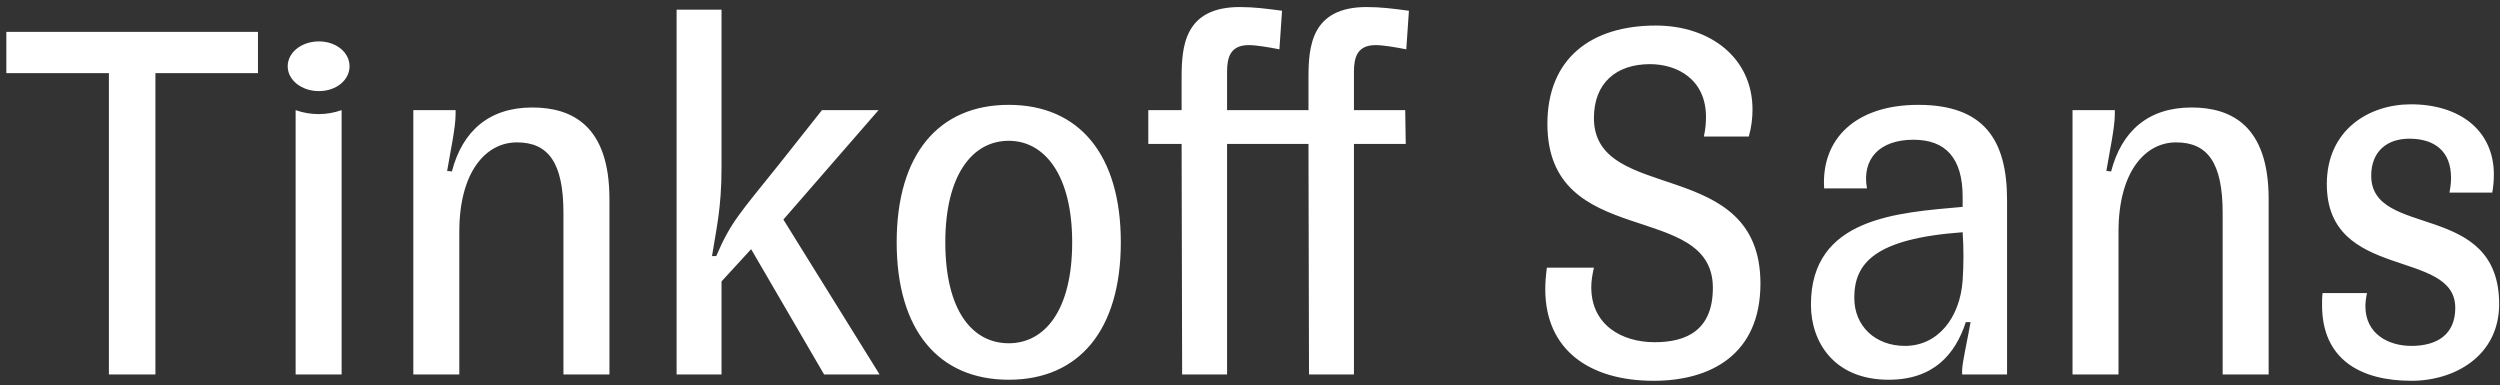 <?xml version="1.0" encoding="UTF-8"?> <svg xmlns="http://www.w3.org/2000/svg" width="227" height="35" viewBox="0 0 227 35" fill="none"><rect x="0" y="0" width="227" height="35" fill="#333333" stroke="none"/> <path d="M14.112 34V6.64H23.424V2.896H0.576V6.64H9.888V34H14.112ZM26.843 10V34H31.019V10C29.675 10.48 28.187 10.48 26.843 10ZM28.955 8.272C30.539 8.272 31.739 7.264 31.739 6.016C31.739 4.768 30.539 3.76 28.955 3.76C27.371 3.76 26.123 4.768 26.123 6.016C26.123 7.264 27.371 8.272 28.955 8.272ZM48.328 9.76C44.441 9.76 41.992 11.872 41.032 15.568L40.6 15.52C40.889 13.792 41.368 11.584 41.368 10.384V10H37.529V34H41.705V21.04C41.705 15.616 44.105 12.928 46.937 12.928C49.769 12.928 51.16 14.752 51.16 19.312V34H55.337V18.064C55.337 11.392 51.928 9.76 48.328 9.76ZM79.771 10H74.635L70.795 14.848C67.147 19.408 66.379 20.128 65.035 23.248H64.651C65.035 20.8 65.515 18.928 65.515 15.184V0.88H61.435V34H65.515V25.552L68.203 22.624L74.827 34H79.867L71.131 19.936L79.771 10ZM91.594 34.48C97.978 34.48 101.77 29.968 101.77 22C101.77 14.032 97.978 9.52 91.594 9.52C85.21 9.52 81.418 14.032 81.418 22C81.418 29.968 85.21 34.48 91.594 34.48ZM91.594 31.168C88.282 31.168 85.834 28.192 85.834 22C85.834 15.904 88.282 12.784 91.594 12.784C94.858 12.784 97.354 15.904 97.354 22C97.354 28.192 94.858 31.168 91.594 31.168ZM113.386 4.096C114.058 4.096 115.21 4.288 116.17 4.48L116.41 0.976C114.97 0.784 113.866 0.64 112.57 0.64C107.53 0.64 107.29 4.24 107.29 7.072V10H104.266V13.072H107.29L107.338 34H111.418V13.072H118.81L118.858 34H122.938V13.072H127.642L127.594 10H122.938V6.544C122.938 5.296 123.178 4.096 124.906 4.096C125.578 4.096 126.73 4.288 127.69 4.48L127.93 0.976C126.49 0.784 125.386 0.64 124.09 0.64C119.05 0.64 118.81 4.24 118.81 7.072V10H111.418V6.544C111.418 5.296 111.658 4.096 113.386 4.096ZM140.456 24.304C140.36 25.024 140.312 25.648 140.312 26.272C140.312 31.744 144.296 34.576 150.152 34.576C155.288 34.576 159.848 32.224 159.848 25.744C159.848 14.08 144.728 18.592 144.728 10.72C144.728 7.504 146.792 5.824 149.816 5.824C152.312 5.824 154.904 7.216 154.904 10.624C154.904 11.152 154.856 11.728 154.712 12.4H158.792C159.032 11.536 159.128 10.72 159.128 9.952C159.128 5.248 155.288 2.32 150.344 2.32C144.488 2.32 140.504 5.296 140.504 11.248C140.504 22.768 155.528 18.112 155.528 26.128C155.528 29.92 153.224 31.072 150.248 31.072C147.224 31.072 144.488 29.488 144.488 26.08C144.488 25.504 144.584 24.928 144.728 24.304H140.456ZM165.633 17.104H169.521C169.041 14.464 170.625 12.688 173.745 12.688C176.673 12.688 178.209 14.368 178.209 17.872V18.784C172.305 19.312 164.433 19.744 164.433 27.664C164.433 31.072 166.545 34.48 171.489 34.48C175.569 34.48 177.537 32.176 178.497 29.248H178.929C178.641 30.88 178.161 32.992 178.161 33.616V34H182.241V18.16C182.241 12.736 180.177 9.52 174.177 9.52C168.465 9.52 165.345 12.64 165.633 17.104ZM172.977 31.408C170.289 31.408 168.369 29.632 168.369 27.04C168.369 23.92 170.193 21.664 178.209 21.088C178.305 22.528 178.305 24.016 178.209 25.456C177.969 28.864 175.953 31.408 172.977 31.408ZM198.985 9.76C195.097 9.76 192.649 11.872 191.689 15.568L191.257 15.52C191.545 13.792 192.025 11.584 192.025 10.384V10H188.185V34H192.361V21.04C192.361 15.616 194.761 12.928 197.593 12.928C200.425 12.928 201.817 14.752 201.817 19.312V34H205.993V18.064C205.993 11.392 202.585 9.76 198.985 9.76ZM214.923 26.608H210.891C210.843 26.992 210.843 27.328 210.843 27.712C210.843 32.608 214.299 34.576 218.955 34.576C222.939 34.576 226.923 32.272 226.923 27.616C226.923 18.16 215.307 21.712 215.307 15.952C215.307 13.744 216.747 12.592 218.763 12.592C221.019 12.592 222.555 13.696 222.555 16.144C222.555 16.528 222.507 17.008 222.411 17.488H226.299C226.395 16.912 226.443 16.384 226.443 15.856C226.443 11.824 223.323 9.472 218.907 9.472C215.115 9.472 211.275 11.776 211.275 16.72C211.275 25.552 222.939 22.528 222.939 27.952C222.939 30.4 221.259 31.408 218.955 31.408C216.843 31.408 214.779 30.304 214.779 27.808C214.779 27.472 214.827 27.04 214.923 26.608Z" fill="white"></path> </svg> 